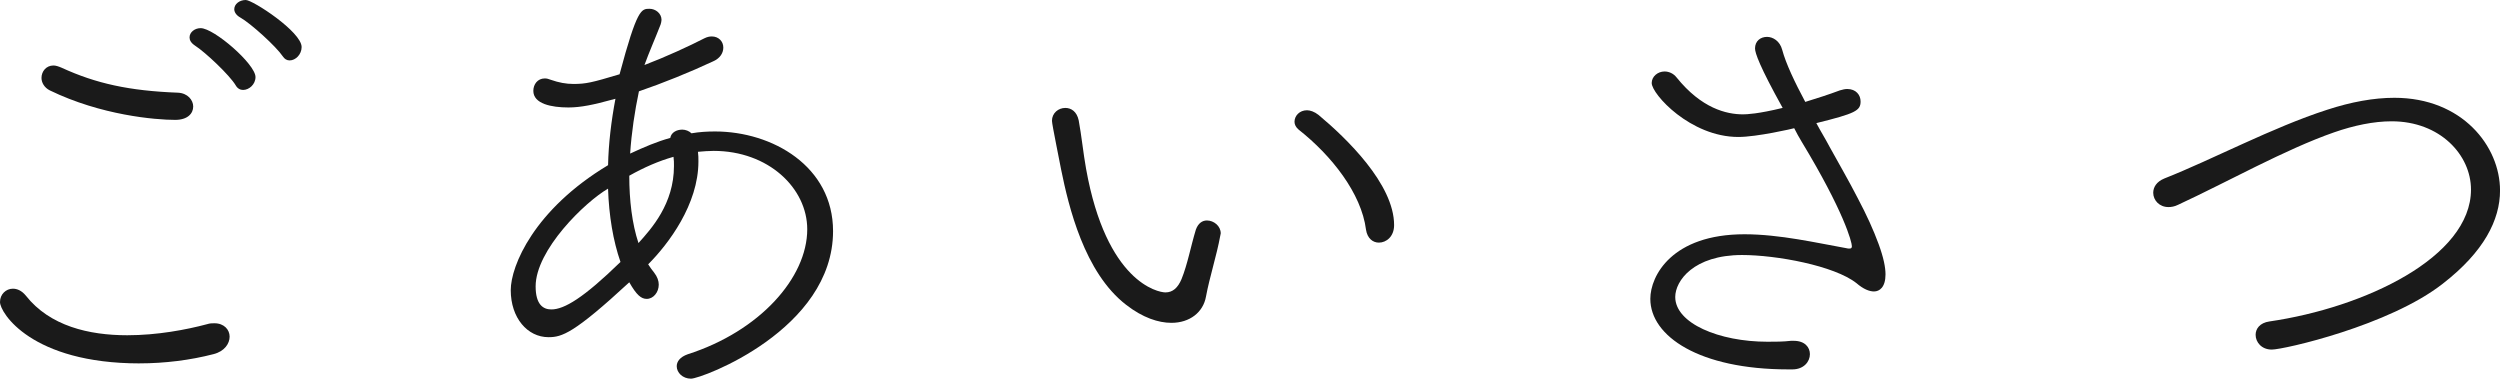 <?xml version="1.0" encoding="UTF-8"?><svg id="_イヤー_2" xmlns="http://www.w3.org/2000/svg" viewBox="0 0 86.771 13.142"><defs><style>.cls-1{fill:#1a1a1a;}</style></defs><g id="_イヤー_1-2"><g><path class="cls-1" d="M4.85,12.613c-3.762,0-4.85-1.761-4.85-2.129,0-.272,.208-.464,.448-.464,.144,0,.304,.064,.448,.24,.832,1.057,2.193,1.376,3.521,1.376,1.04,0,2.049-.192,2.77-.384,.096-.032,.176-.032,.256-.032,.336,0,.527,.224,.527,.464,0,.24-.176,.512-.561,.608-.8,.208-1.695,.32-2.561,.32Zm1.232-8.452c-.688,0-2.576-.16-4.354-1.024-.191-.096-.288-.272-.288-.432,0-.224,.16-.432,.416-.432,.08,0,.177,.032,.288,.08,1.185,.544,2.338,.8,4.033,.864,.337,.016,.529,.256,.529,.48,0,.24-.192,.464-.625,.464Zm2.098-1.2c-.209-.352-1.057-1.152-1.409-1.376-.144-.096-.192-.192-.192-.288,0-.176,.176-.32,.385-.32,.464,0,1.904,1.249,1.904,1.697,0,.256-.224,.448-.432,.448-.096,0-.192-.048-.256-.16Zm1.633-1.008c-.225-.336-1.105-1.137-1.473-1.345-.145-.08-.209-.192-.209-.288,0-.176,.176-.32,.4-.32,.24,0,1.938,1.104,1.938,1.633,0,.256-.209,.464-.417,.464-.096,0-.176-.048-.239-.144Z"/><path class="cls-1" d="M21.249,3.458c-.64,.176-1.089,.272-1.521,.272-.592,0-1.217-.128-1.217-.576,0-.224,.145-.432,.4-.432,.064,0,.128,.016,.208,.048,.272,.096,.528,.144,.784,.144,.432,0,.641-.048,1.601-.336,.608-2.273,.753-2.273,1.04-2.273,.209,0,.416,.16,.416,.384,0,.048-.016,.112-.031,.16-.192,.496-.4,.96-.561,1.408,.752-.288,1.553-.656,2.081-.928,.097-.048,.177-.064,.257-.064,.239,0,.399,.176,.399,.384,0,.176-.097,.368-.353,.48-.783,.368-1.776,.769-2.576,1.041-.145,.688-.256,1.424-.305,2.161,.48-.224,.929-.416,1.393-.544,.032-.192,.225-.288,.416-.288,.112,0,.24,.048,.32,.128,.271-.048,.545-.064,.816-.064,2.001,0,4.098,1.216,4.098,3.458,0,3.425-4.562,5.122-4.93,5.122-.289,0-.496-.208-.496-.432,0-.16,.111-.32,.384-.416,2.497-.8,4.146-2.657,4.146-4.337,0-1.425-1.344-2.721-3.249-2.721-.177,0-.353,.016-.544,.032,.016,.112,.016,.224,.016,.336,0,1.488-1.041,2.865-1.744,3.569,.063,.096,.127,.192,.207,.288,.112,.144,.16,.288,.16,.416,0,.272-.191,.496-.416,.496-.191,0-.352-.128-.607-.576-1.922,1.777-2.338,1.905-2.802,1.905-.736,0-1.312-.672-1.312-1.632,0-.849,.816-2.801,3.378-4.338,.016-.752,.111-1.537,.256-2.305l-.112,.032Zm-.144,3.089c-.801,.464-2.514,2.129-2.514,3.393,0,.625,.256,.8,.545,.8,.447,0,1.119-.4,2.4-1.648-.256-.736-.4-1.601-.432-2.545Zm.736-.448c0,.848,.096,1.665,.319,2.337,.448-.496,1.232-1.36,1.232-2.673,0-.112,0-.208-.016-.32-.513,.144-1.024,.368-1.536,.656Z"/><path class="cls-1" d="M40.656,11.205c-.447,0-.992-.176-1.568-.624-1.457-1.121-2-3.426-2.257-4.69-.032-.192-.319-1.569-.319-1.697,0-.272,.224-.448,.463-.448,.209,0,.4,.128,.465,.432,.096,.512,.16,1.152,.256,1.681,.705,3.938,2.497,4.29,2.754,4.29,.256,0,.432-.16,.56-.464,.208-.512,.32-1.137,.496-1.713,.08-.224,.224-.32,.384-.32,.24,0,.48,.192,.48,.448,0,.032-.016,.048-.016,.08-.129,.705-.368,1.425-.496,2.113-.096,.544-.561,.912-1.201,.912Zm6.756-3.233c-.16-1.264-1.201-2.577-2.338-3.473-.096-.08-.144-.176-.144-.272,0-.208,.176-.4,.433-.4,.111,0,.256,.048,.399,.16,.96,.8,2.625,2.401,2.625,3.826,0,.4-.272,.608-.528,.608-.208,0-.4-.144-.447-.448Z"/><path class="cls-1" d="M63.49,5.074c.336,.608,.688,1.216,.992,1.809,.305,.576,.545,1.104,.721,1.585,.176,.48,.24,.816,.24,1.056,0,.448-.209,.592-.4,.592-.16,0-.368-.08-.608-.288-.769-.608-2.785-.977-3.97-.977-1.68,0-2.32,.896-2.32,1.457,0,.913,1.521,1.553,3.201,1.553,.271,0,.544,0,.816-.032h.096c.385,0,.561,.224,.561,.464,0,.256-.209,.528-.608,.528h-.144c-3.09,0-4.787-1.152-4.787-2.449,0-.8,.753-2.241,3.266-2.241,1.232,0,2.529,.304,3.521,.48,.049,.016,.096,.016,.129,.016,.047,0,.08-.016,.08-.08,0-.144-.273-1.2-1.746-3.633-.096-.16-.176-.304-.256-.464-.047,.016-1.296,.304-1.937,.304-1.665,0-3.009-1.488-3.009-1.873,0-.224,.208-.4,.447-.4,.145,0,.305,.064,.417,.208,.864,1.072,1.729,1.28,2.305,1.28,.128,0,.528-.016,1.376-.224-.8-1.44-.959-1.905-.959-2.065,0-.256,.191-.4,.416-.4,.207,0,.447,.144,.527,.448,.129,.48,.433,1.12,.801,1.809,.416-.128,.816-.256,1.2-.4,.097-.032,.192-.048,.257-.048,.304,0,.463,.208,.463,.432,0,.32-.176,.416-1.536,.752,.144,.272,.304,.528,.448,.8Z"/><path class="cls-1" d="M78.848,12.133c-.352,0-.559-.256-.559-.512,0-.208,.143-.416,.479-.464,3.299-.48,6.996-2.225,6.996-4.578,0-1.2-1.072-2.369-2.754-2.369-.623,0-1.312,.144-2,.384-1.697,.592-3.715,1.729-5.41,2.513-.129,.064-.24,.08-.336,.08-.32,0-.529-.24-.529-.496,0-.192,.113-.384,.385-.496,1.664-.656,3.762-1.777,5.65-2.385,.832-.272,1.617-.416,2.336-.416,2.354,0,3.666,1.681,3.666,3.217,0,1.024-.561,2.129-1.984,3.233-1.857,1.457-5.521,2.289-5.939,2.289Z"/></g></g></svg>